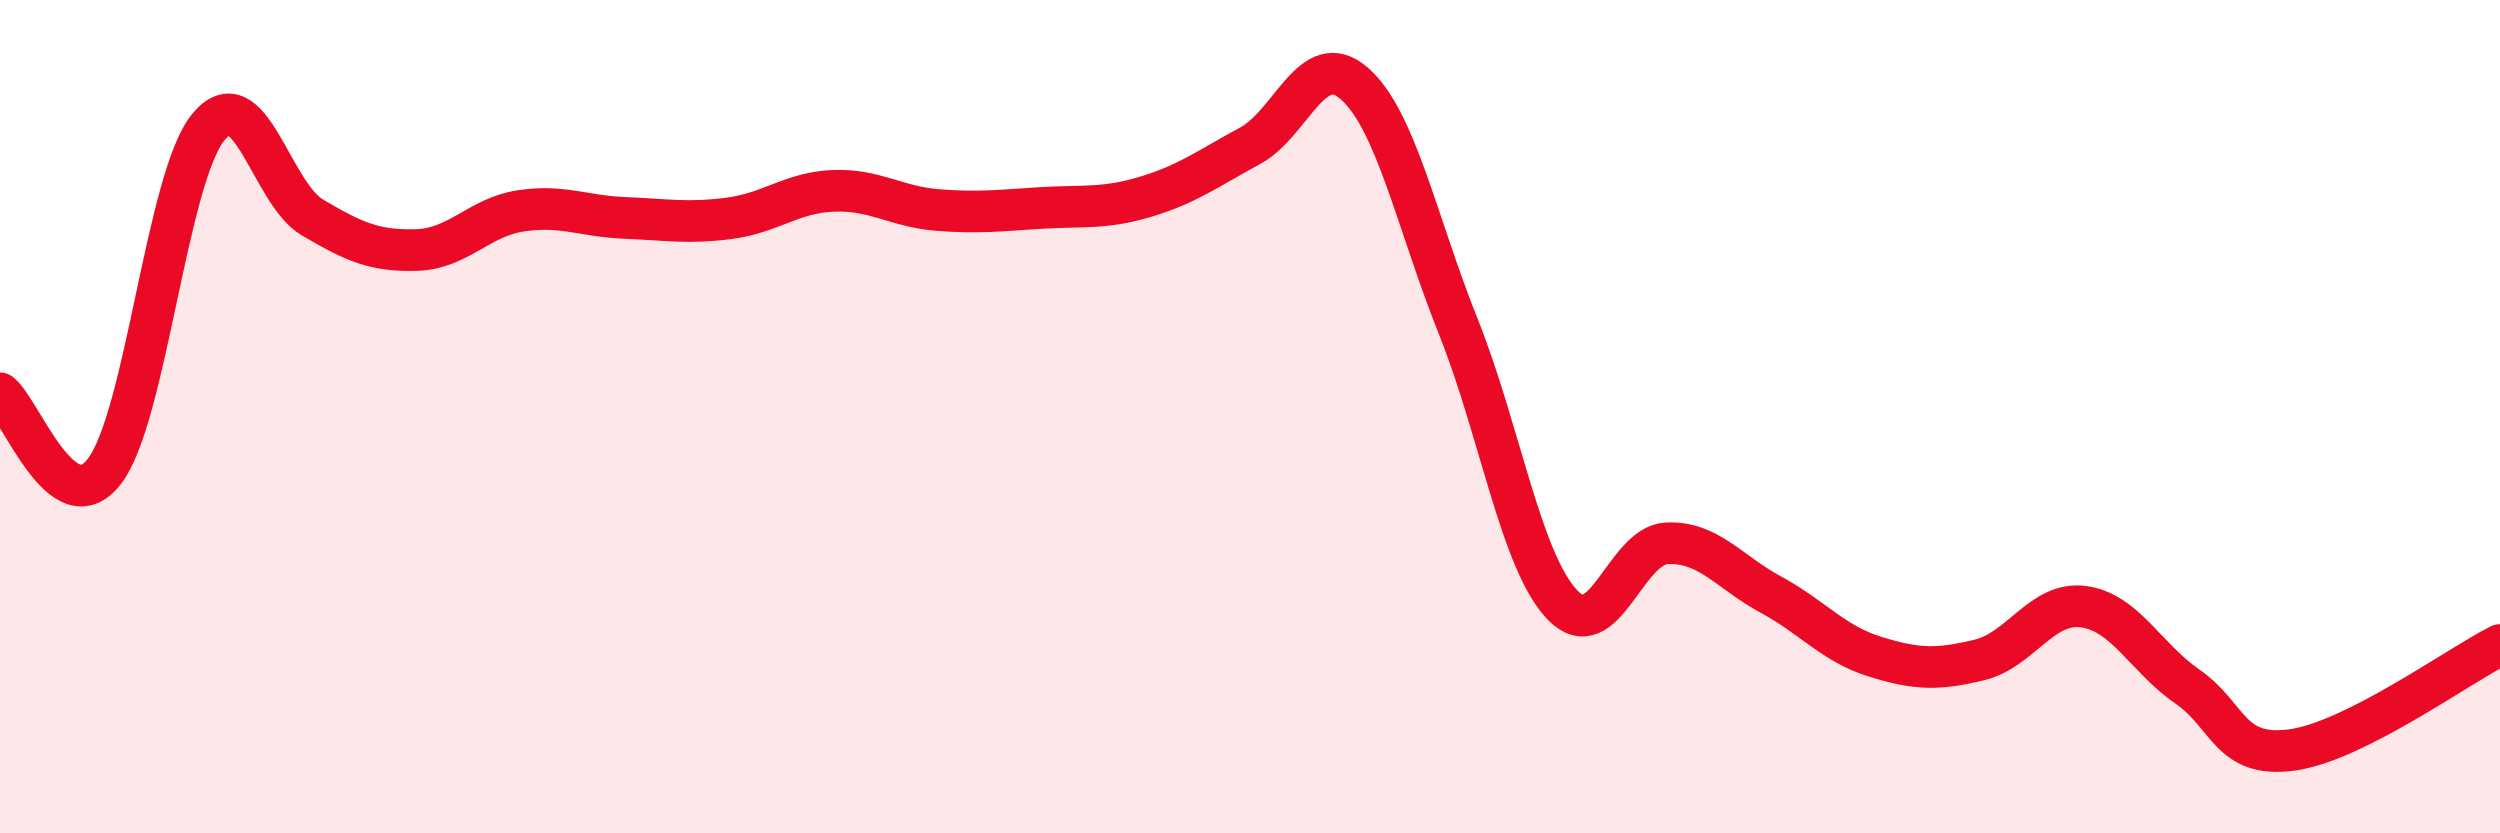 
    <svg width="60" height="20" viewBox="0 0 60 20" xmlns="http://www.w3.org/2000/svg">
      <path
        d="M 0,9.44 C 0.5,9.82 1.5,12.6 2.5,11.32 C 3.5,10.04 4,4.27 5,3.05 C 6,1.83 6.5,4.63 7.5,5.22 C 8.5,5.81 9,6.03 10,6 C 11,5.97 11.5,5.21 12.5,5.06 C 13.5,4.91 14,5.19 15,5.23 C 16,5.27 16.5,5.37 17.5,5.24 C 18.5,5.11 19,4.62 20,4.58 C 21,4.54 21.5,4.96 22.5,5.04 C 23.5,5.12 24,5.05 25,4.99 C 26,4.93 26.5,5.02 27.5,4.72 C 28.5,4.42 29,4.04 30,3.5 C 31,2.96 31.5,1.13 32.5,2 C 33.5,2.87 34,5.34 35,7.84 C 36,10.34 36.5,13.48 37.5,14.52 C 38.5,15.56 39,13.09 40,13.04 C 41,12.99 41.5,13.73 42.5,14.27 C 43.5,14.81 44,15.45 45,15.76 C 46,16.07 46.5,16.08 47.5,15.84 C 48.5,15.6 49,14.43 50,14.56 C 51,14.69 51.5,15.79 52.5,16.48 C 53.5,17.17 53.5,18.2 55,18 C 56.5,17.8 59,15.98 60,15.48L60 20L0 20Z"
        fill="#EB0A25"
        opacity="0.1"
        stroke-linecap="round"
        stroke-linejoin="round"
      />
      <path
        d="M 0,9.44 C 0.5,9.82 1.5,12.6 2.5,11.32 C 3.5,10.04 4,4.27 5,3.05 C 6,1.83 6.5,4.63 7.5,5.22 C 8.5,5.81 9,6.03 10,6 C 11,5.97 11.5,5.21 12.5,5.06 C 13.5,4.91 14,5.19 15,5.23 C 16,5.27 16.5,5.37 17.5,5.24 C 18.5,5.11 19,4.62 20,4.58 C 21,4.54 21.5,4.96 22.5,5.04 C 23.5,5.12 24,5.05 25,4.99 C 26,4.93 26.5,5.02 27.5,4.72 C 28.5,4.42 29,4.04 30,3.5 C 31,2.96 31.5,1.13 32.5,2 C 33.5,2.87 34,5.34 35,7.84 C 36,10.34 36.5,13.48 37.5,14.52 C 38.5,15.56 39,13.09 40,13.04 C 41,12.99 41.5,13.73 42.5,14.27 C 43.5,14.81 44,15.45 45,15.76 C 46,16.07 46.5,16.08 47.5,15.84 C 48.5,15.6 49,14.43 50,14.56 C 51,14.69 51.5,15.79 52.5,16.48 C 53.5,17.17 53.5,18.2 55,18 C 56.5,17.8 59,15.98 60,15.48"
        stroke="#EB0A25"
        stroke-width="1"
        fill="none"
        stroke-linecap="round"
        stroke-linejoin="round"
      />
    </svg>
  
